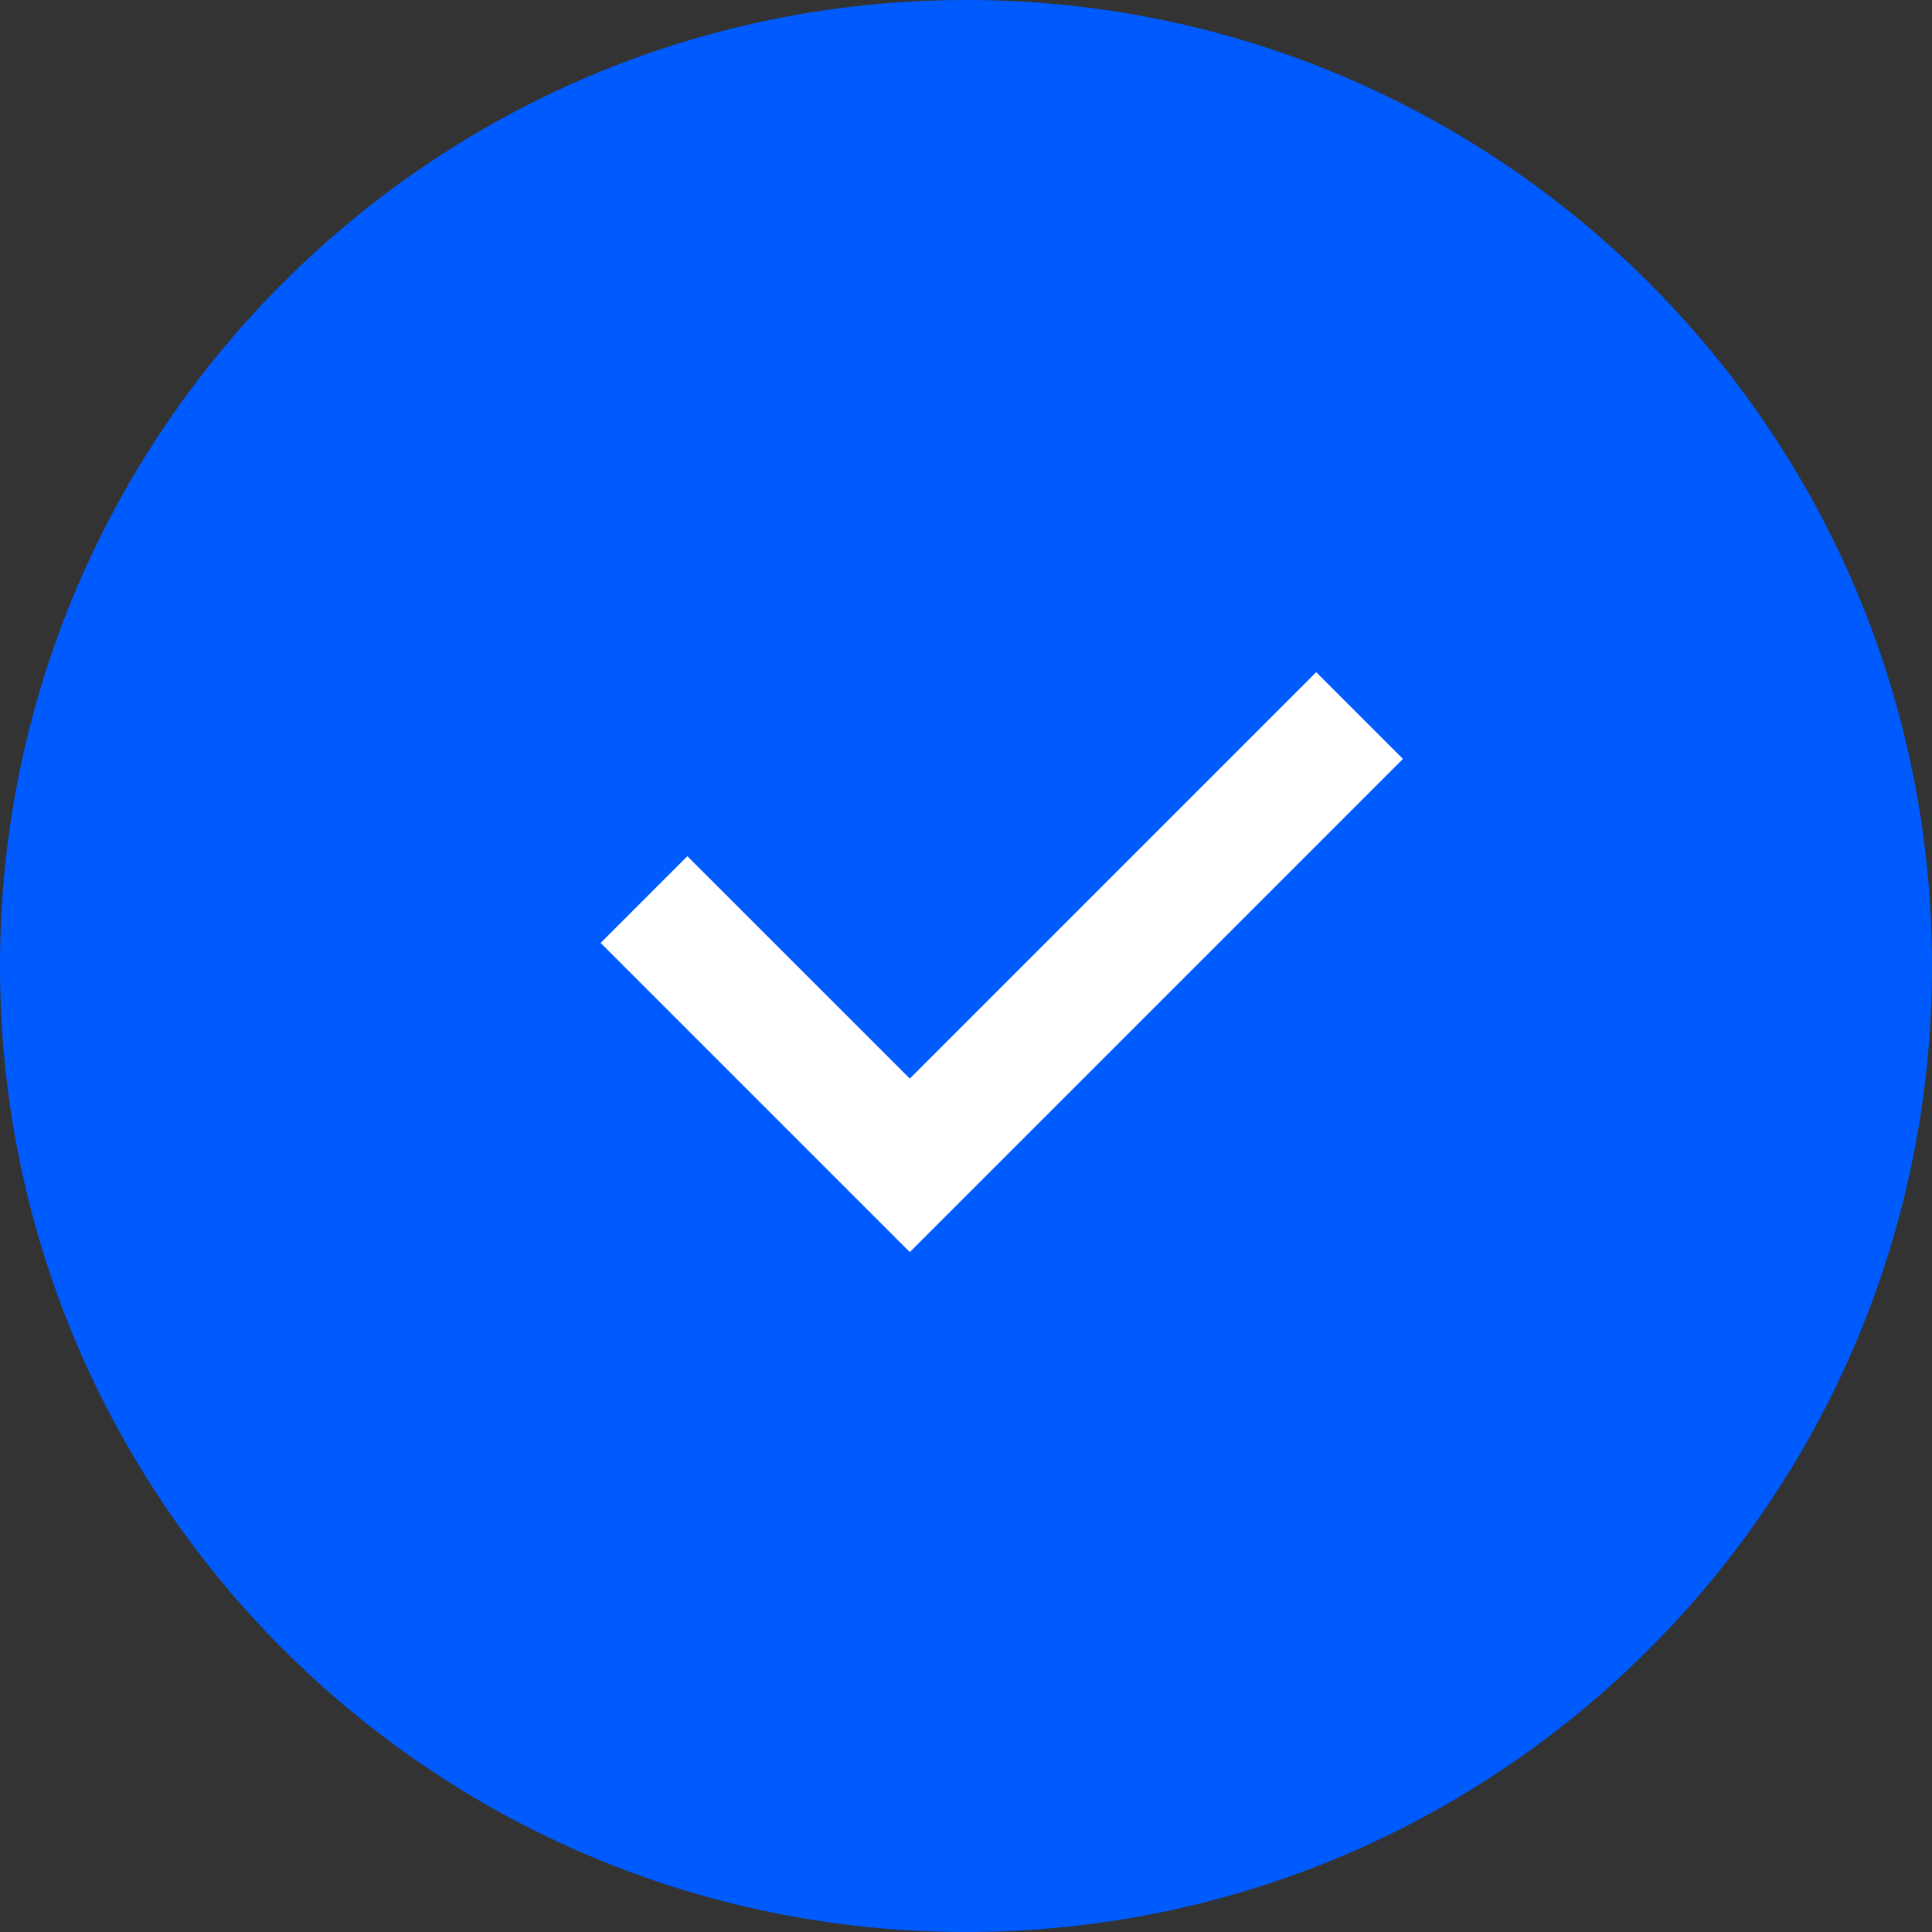 <?xml version="1.0" encoding="UTF-8"?> <svg xmlns="http://www.w3.org/2000/svg" width="54" height="54" viewBox="0 0 54 54" fill="none"><rect x="0" y="0" width="54" height="54" fill="#333333" stroke="none"/> <path d="M54 27C54 41.912 41.912 54 27 54C12.088 54 0 41.912 0 27C0 12.088 12.088 0 27 0C41.912 0 54 12.088 54 27Z" fill="#005BFF"></path> <path fill-rule="evenodd" clip-rule="evenodd" d="M39.212 21.212L25.429 34.996L16.788 26.355L19.212 23.931L25.429 30.147L36.788 18.788L39.212 21.212Z" fill="white"></path> </svg> 